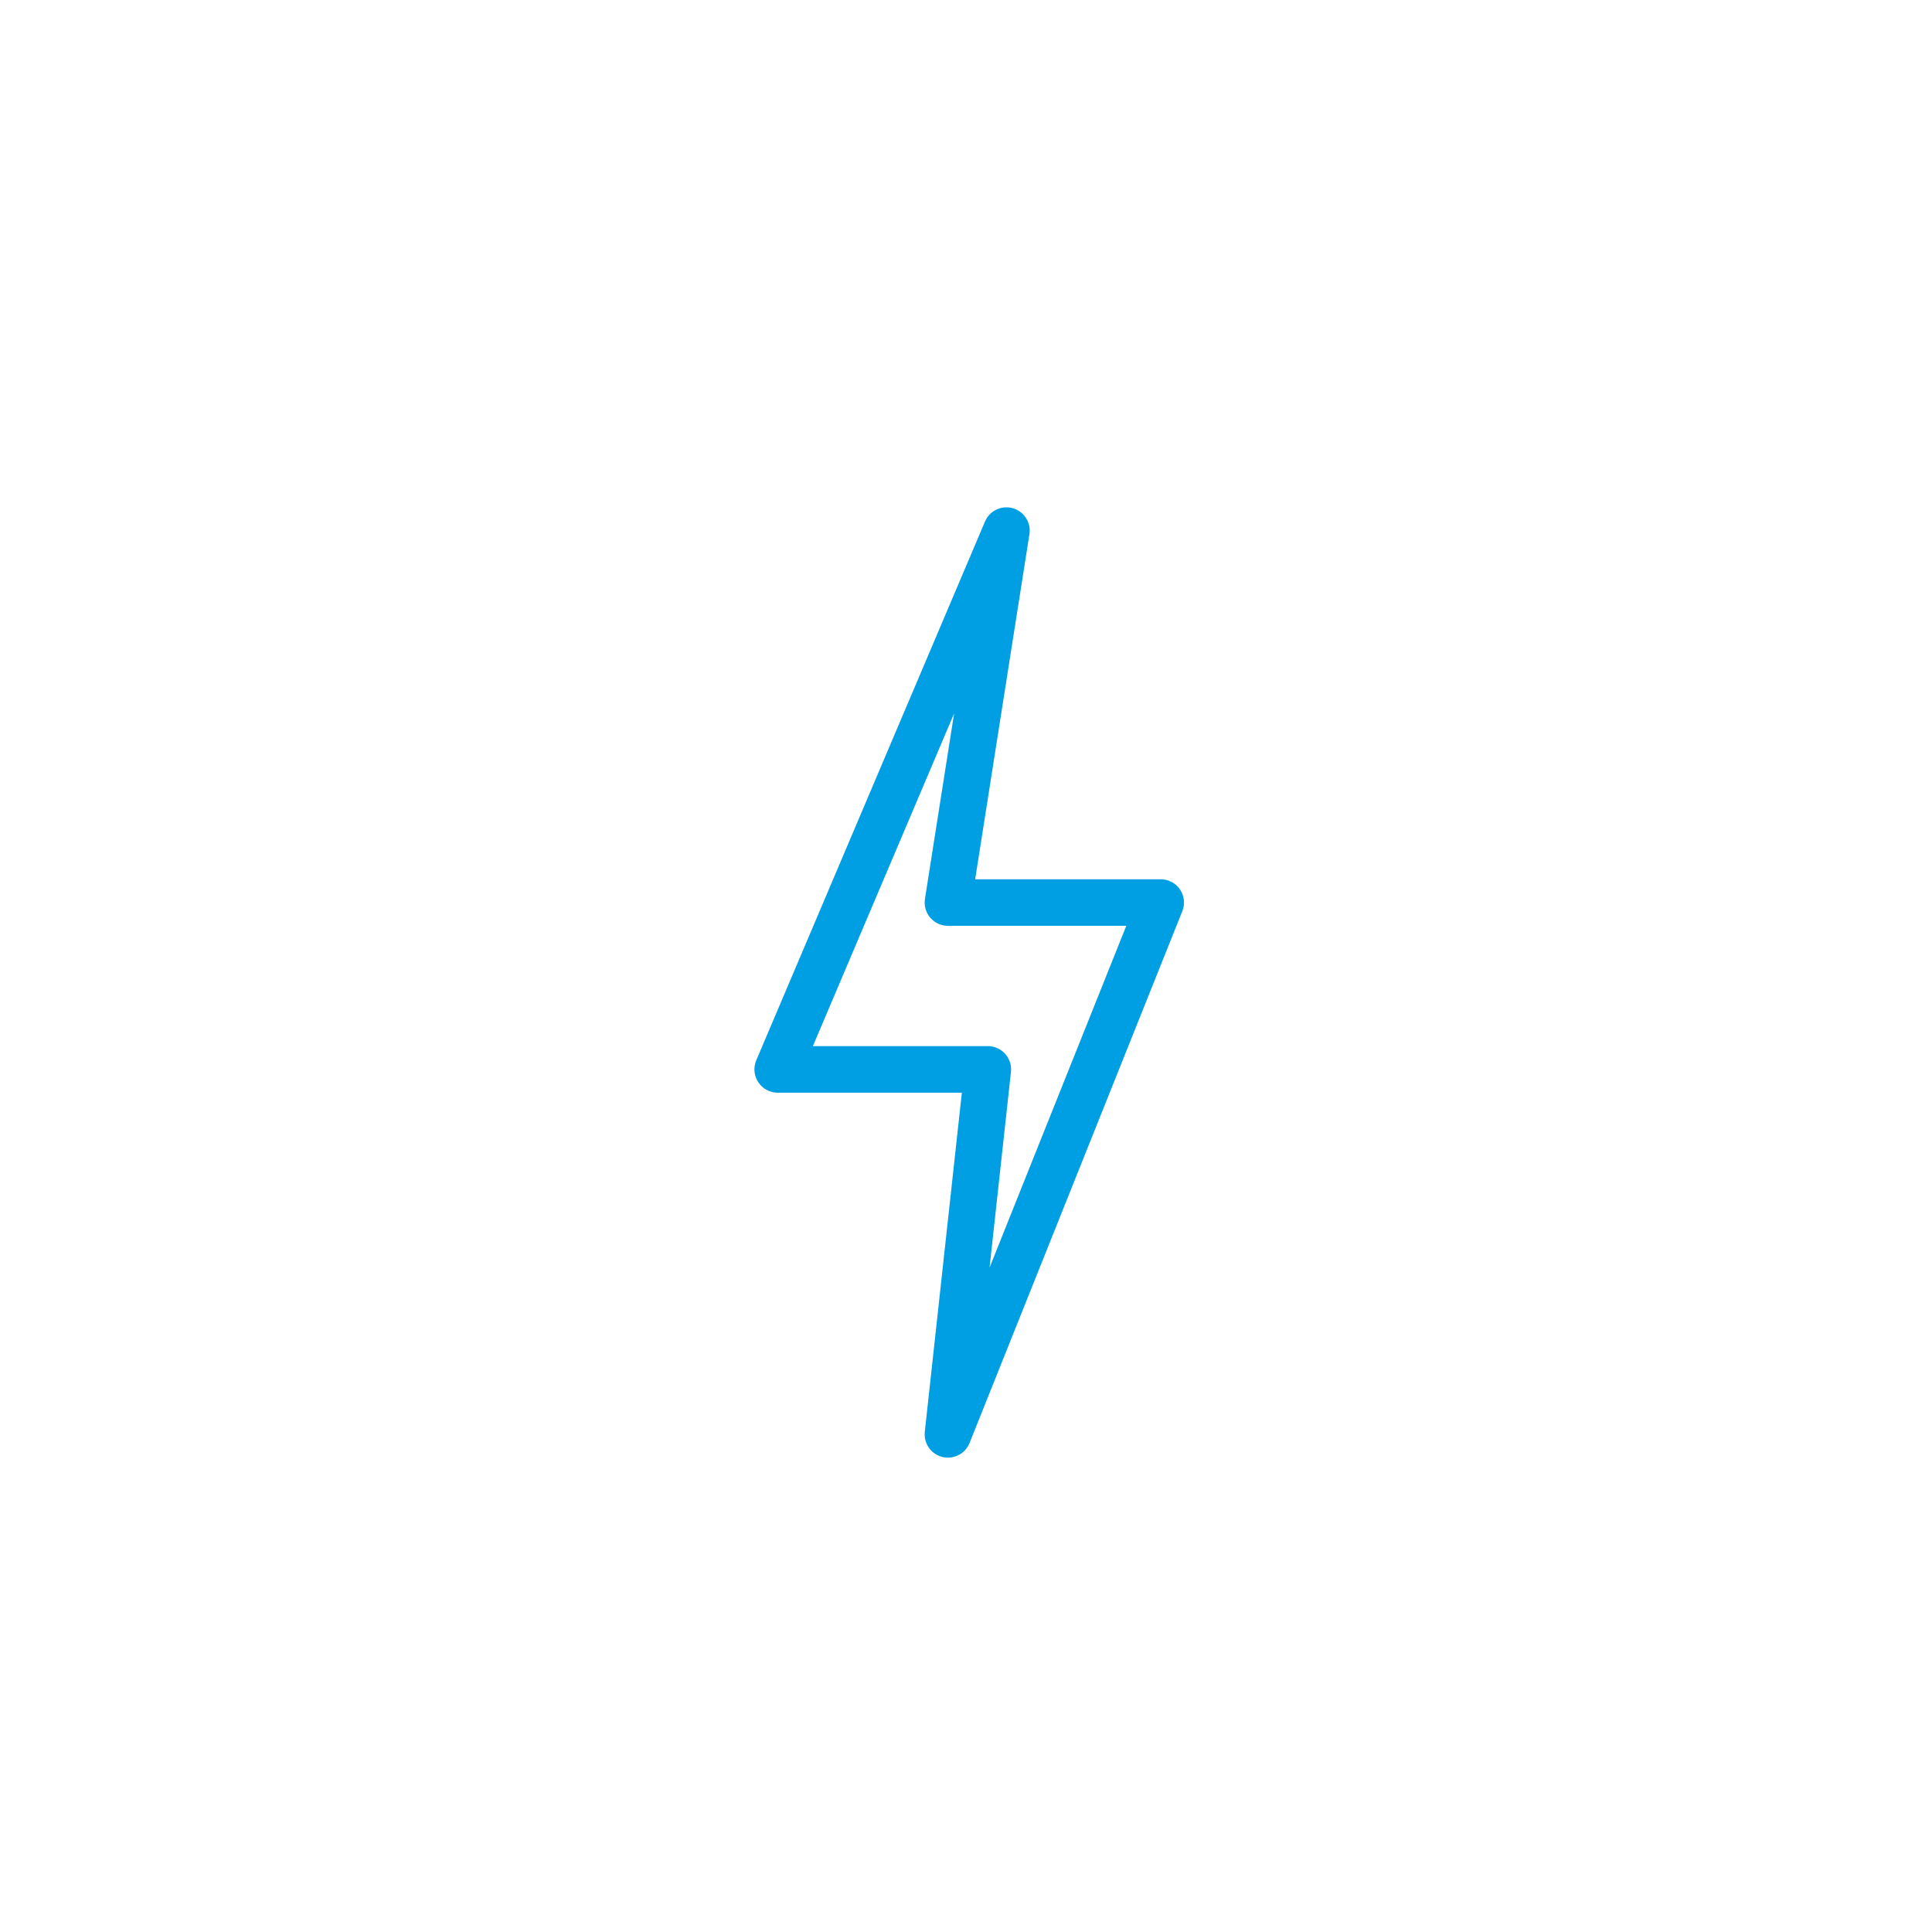 <?xml version="1.0" encoding="UTF-8"?> <svg xmlns="http://www.w3.org/2000/svg" width="83" height="83" viewBox="0 0 83 83" fill="none"><path d="M33.411 45.942L43.237 22.795L40.724 38.774H49.864L40.724 61.621L42.437 45.942H33.411Z" stroke="#009FE3" stroke-width="2" stroke-linecap="round" stroke-linejoin="round"></path></svg> 